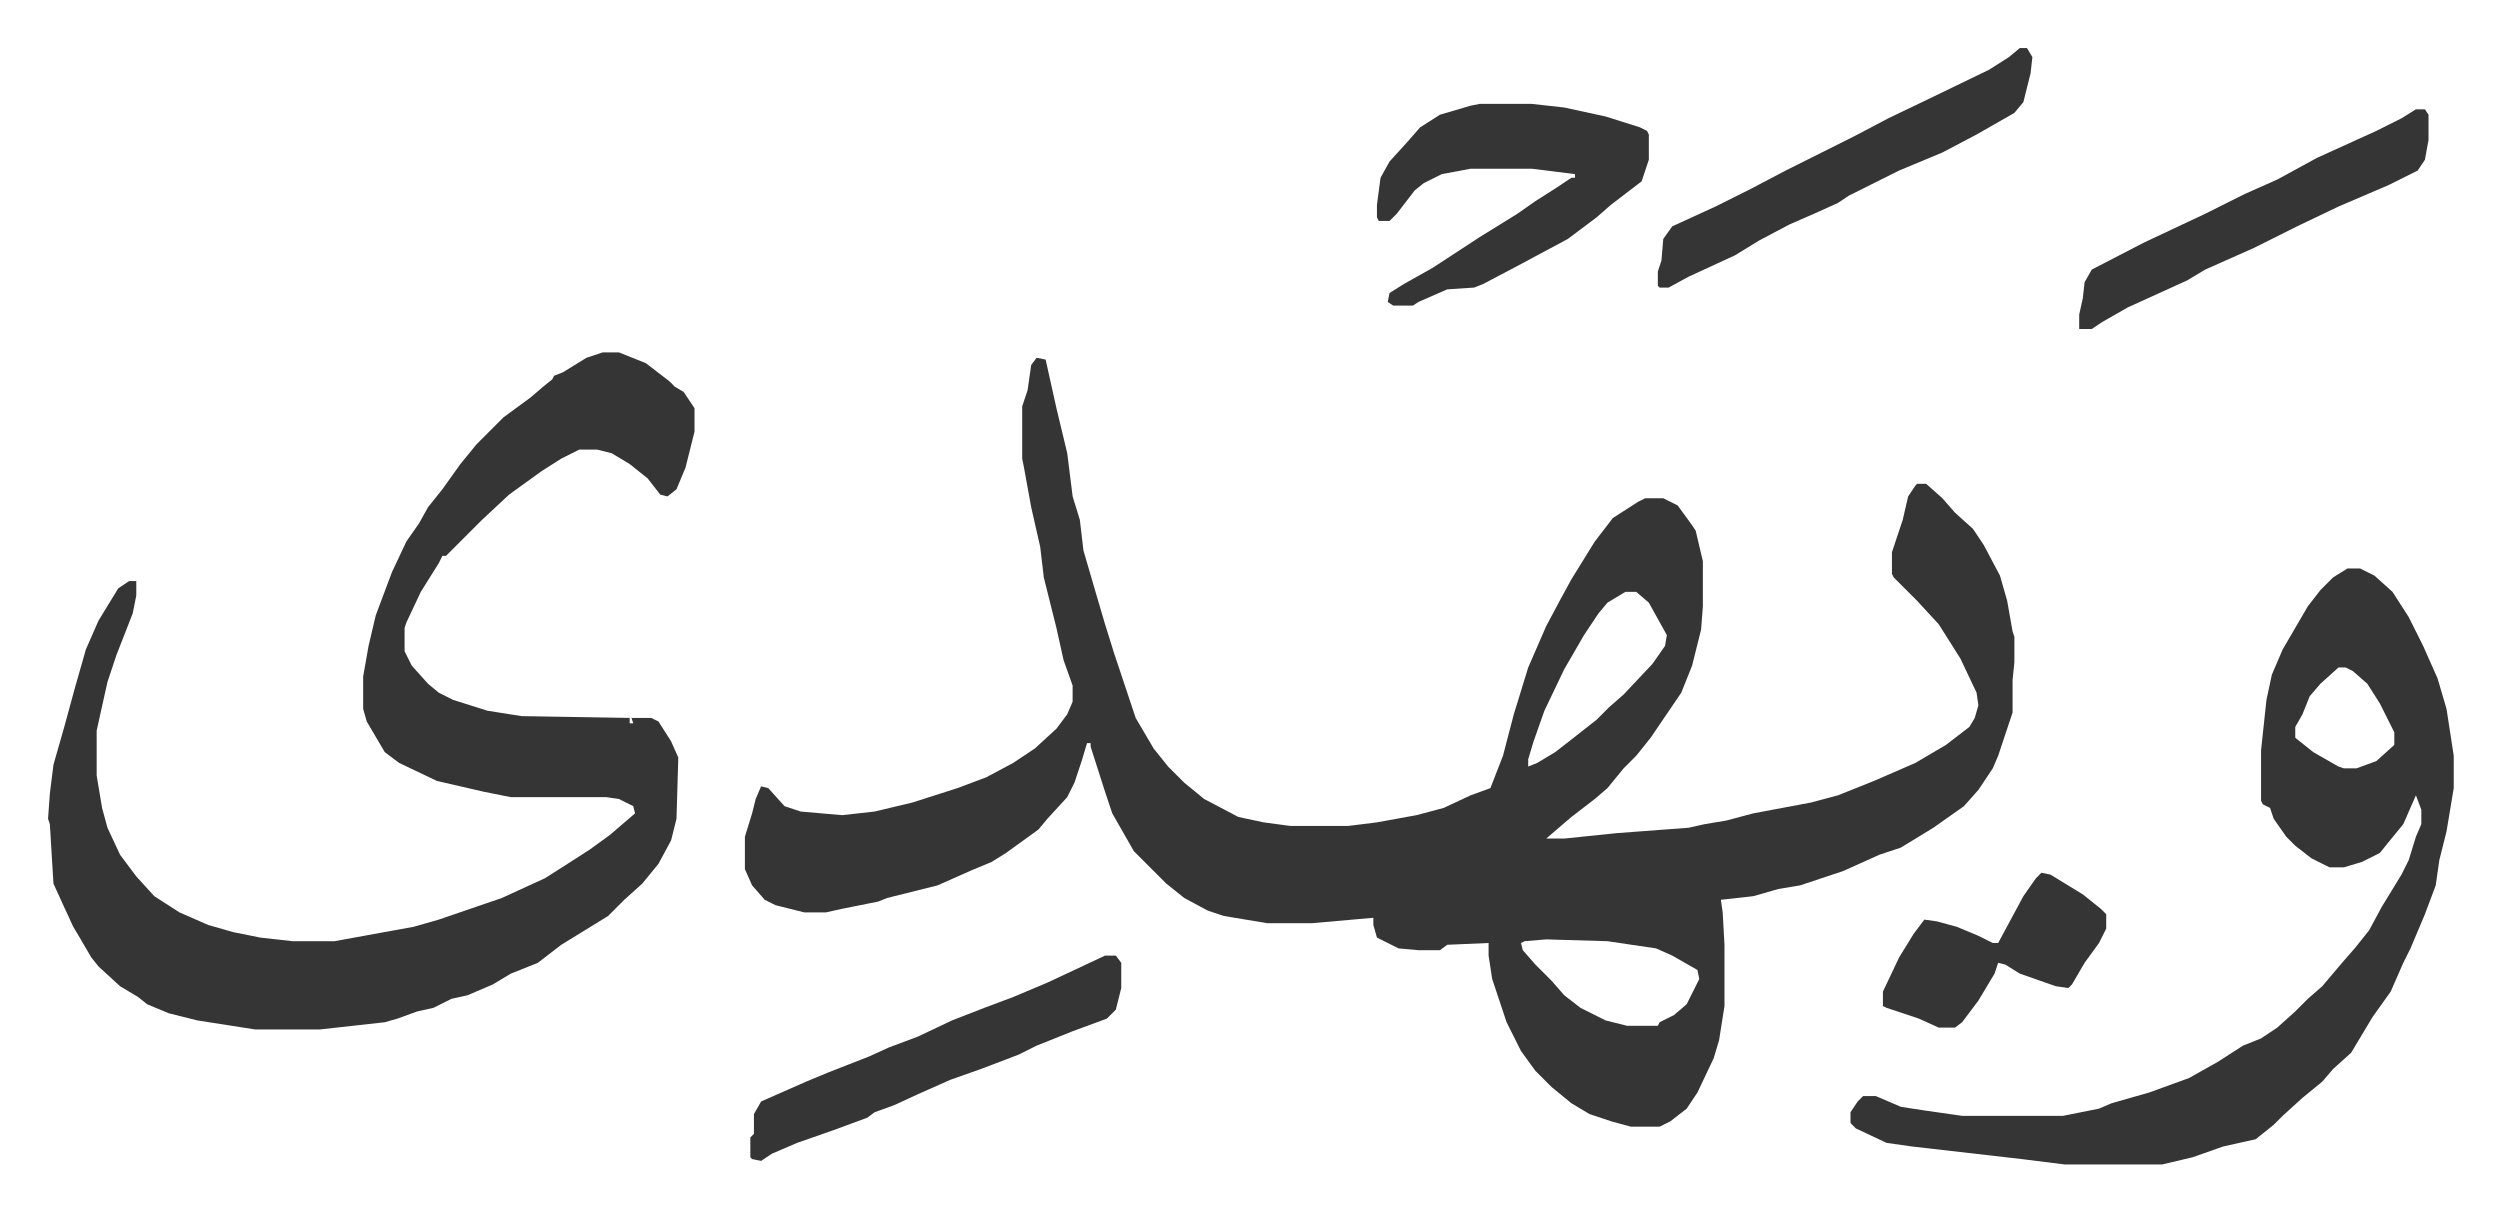 <svg xmlns="http://www.w3.org/2000/svg" role="img" viewBox="-26.70 437.30 1388.40 672.40"><path fill="#353535" id="rule_normal" d="M549 636l5 1 6 27 6 25 3 24 4 13 2 17 7 24 5 17 5 16 12 36 10 17 8 10 9 9 11 9 19 10 14 3 15 2h32l16-2 22-4 15-4 15-7 11-4 7-18 6-23 8-26 10-23 8-15 6-11 13-21 10-13 14-9 4-2h10l8 4 8 11 2 3 4 17v25l-1 13-5 20-6 15-17 25-8 10-7 7-9 11-7 6-13 10-14 12h10l29-3 40-3 9-2 12-2 15-4 32-6 15-4 20-8 23-10 17-10 13-10 3-5 2-7-1-7-9-19-12-19-12-13-13-13-1-2v-12l6-18 3-13 4-6 1-1h5l9 8 7 8 10 9 6 9 9 17 4 14 3 17 1 3v14l-1 10v18l-8 24-3 7-8 12-8 9-17 12-18 11-12 4-20 9-9 3-15 5-12 2-14 4-18 2 1 7 1 18v34l-3 19-3 10-9 19-6 9-9 7-6 3h-16l-11-3-12-4-10-6-11-9-9-9-8-11-8-16-8-24-2-13v-7l-23 1-4 3h-12l-11-1-12-6-2-7v-4l-34 3h-25l-24-4-9-3-13-7-10-8-18-18-8-14-4-7-4-12-8-25v-2h-2l-3 10-4 12-4 8-11 12-5 6-18 13-8 5-12 5-18 8-12 3-16 4-5 2-10 2-10 2-9 2h-12l-16-4-6-3-7-8-4-9v-18l4-13 2-8 3-7 4 1 9 10 9 3 23 2 18-2 21-5 25-8 16-6 15-8 12-8 12-11 6-8 3-7v-9l-5-14-4-18-4-16-3-12-2-17-5-22-4-22-1-5v-29l3-9 2-14zm327 130l-10 6-5 6-8 12-11 19-11 23-6 17-3 10v4l5-2 10-6 9-7 14-11 7-7 8-7 16-17 7-10 1-6-10-18-7-6zm-44 193l-12 1-2 1 1 4 7 8 9 9 7 8 9 7 14 7 12 3h17l1-2 8-4 7-6 7-14-1-5-14-8-9-4-27-4zM308 633h9l15 6 13 10 3 3 5 3 6 9v13l-5 20-5 12-5 4-4-1-7-9-10-8-10-6-8-2h-10l-10 5-11 7-18 13-15 14-20 20h-2l-2 4-10 16-8 17-1 3v13l4 8 9 10 6 5 8 4 19 6 19 3 60 1v3h2l-1-3h11l4 2 7 11 4 9-1 34-3 12-7 13-9 11-10 9-9 9-26 16-13 10-15 6-10 6-14 6-9 2-10 5-9 2-11 4-7 2-36 4h-36l-32-5-16-4-12-5-5-4-10-6-12-11-4-5-7-12-3-5-6-13-5-11-2-33-1-3 1-14 2-16 6-21 6-22 6-21 7-16 11-18 6-4h4v8l-2 10-9 23-5 15-6 27v25l3 18 3 11 7 15 9 12 10 11 14 9 16 7 14 4 15 3 18 2h23l44-8 14-4 35-12 24-11 11-7 14-9 11-8 7-6 7-6-1-4-8-4-7-1h-53l-15-3-26-6-21-10-8-6-10-17-2-7v-18l3-17 4-17 9-24 8-17 7-10 5-9 8-10 10-14 9-11 15-15 15-11 7-6 5-4 1-2 5-2 13-8zm969 120h7l8 4 10 9 9 14 8 16 8 18 5 17 4 26v18l-4 24-4 16-2 14-6 16-8 19-4 8-7 16-10 14-6 10-6 10-10 9-6 7-11 9-11 10-5 5-10 8-18 4-17 6-17 4h-54l-24-3-61-7-14-2-17-8-3-3v-6l4-6 3-3h7l14 6 13 2 21 3h56l20-4 7-3 21-6 22-8 16-9 14-9 10-4 9-6 10-9 7-7 8-7 11-13 7-8 8-10 7-13 11-18 4-8 4-13 3-7v-8l-3-8-7 16-9 11-4 5-10 5-10 3h-8l-10-5-9-7-5-5-7-10-2-6-4-2-1-2v-28l3-28 3-14 6-14 14-24 7-9 7-7zm-5 55l-10 9-6 7-4 10-4 7v6l10 8 14 8 3 1h7l11-4 10-9v-7l-8-16-7-11-8-7-4-2zM795 495h29l18 2 23 5 19 6 4 2 1 2v14l-4 12-17 13-8 7-16 12-28 15-19 10-5 2-15 1-16 7-3 2h-11l-3-2 1-5 8-5 16-9 26-17 21-13 10-7 11-7 9-6h2v-2l-24-3h-34l-16 3-10 5-5 4-10 13-4 4h-6l-1-2v-7l2-15 5-9 10-11 7-8 11-7 17-5z"/><path fill="#353535" id="rule_normal" d="M587 968h6l3 4v14l-3 12-5 5-19 7-20 8-10 5-21 8-17 6-18 8-13 6-11 4-4 3-19 7-20 7-14 6-6 4-5-1-1-1v-11l2-2v-11l4-7 25-11 12-5 23-9 11-5 16-6 19-9 18-7 16-6 19-8zm508-504h4l3 5-1 9-4 16-5 6-21 12-19 10-24 10-28 14-6 4-11 5-16 7-17 9-13 8-26 12-11 6h-5l-1-1v-8l2-6 1-12 5-7 24-11 20-10 19-10 38-19 19-10 25-12 31-15 11-7zm220 34h5l2 3v14l-2 11-4 6-16 8-28 12-23 11-24 12-27 12-10 6-33 15-14 8-6 4h-7v-8l2-9 1-9 4-7 29-15 34-16 22-11 18-8 22-12 33-15 14-7zm-208 424l5 1 18 11 10 8 3 3v8l-4 8-8 11-7 12-2 2-7-1-20-7-8-5-4-1-2 6-9 15-9 12-4 3h-9l-11-5-18-6-2-1v-8l9-19 8-13 6-8 7 1 11 3 12 5 8 4h3l14-26 7-10z"/></svg>

